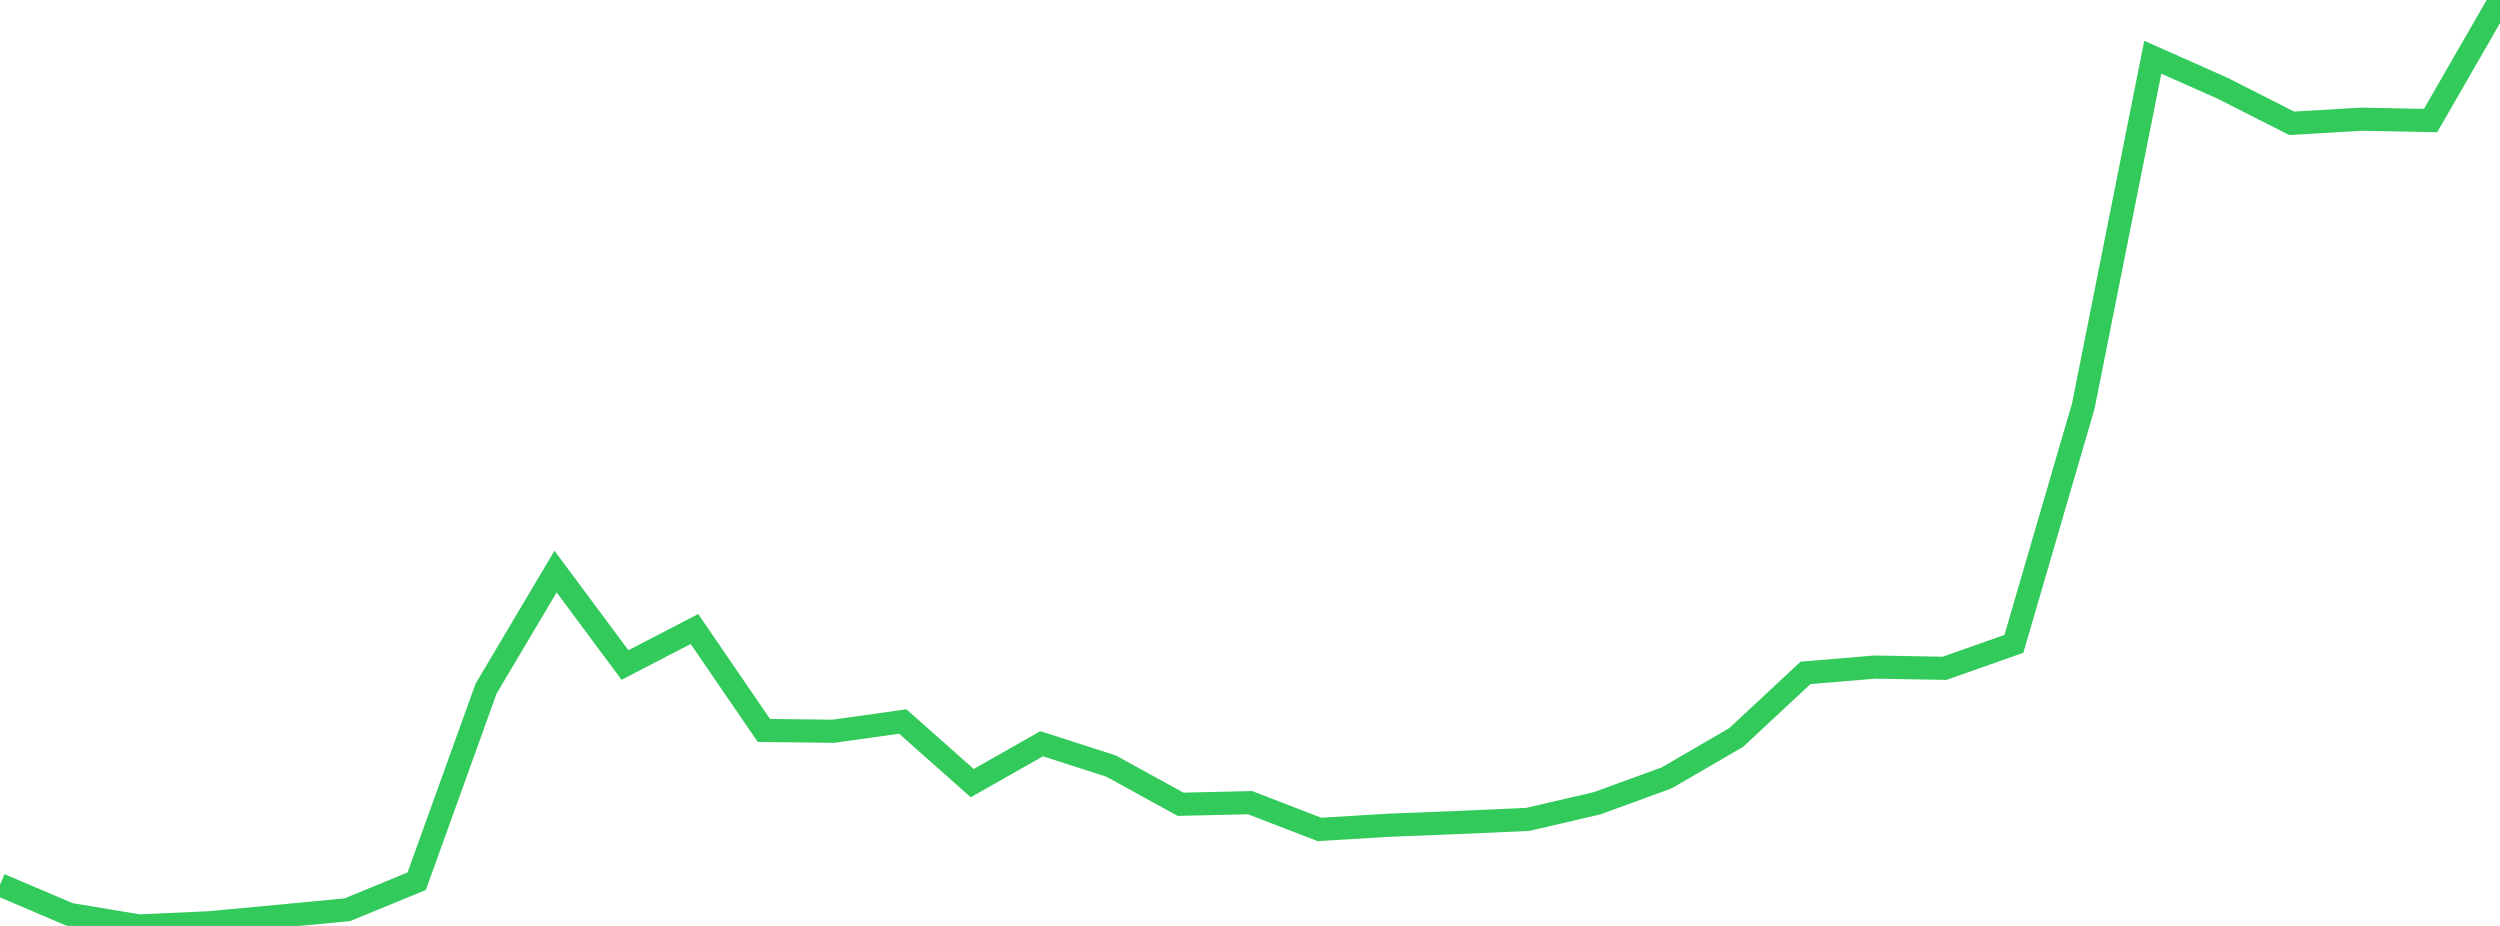 <?xml version="1.0" standalone="no"?>
<!DOCTYPE svg PUBLIC "-//W3C//DTD SVG 1.1//EN" "http://www.w3.org/Graphics/SVG/1.1/DTD/svg11.dtd">

<svg width="135" height="50" viewBox="0 0 135 50" preserveAspectRatio="none" 
  xmlns="http://www.w3.org/2000/svg"
  xmlns:xlink="http://www.w3.org/1999/xlink">


<polyline points="0.0, 47.778 3.75, 49.376 7.5, 50.0 11.25, 49.833 15.0, 49.484 18.75, 49.128 22.5, 47.587 26.25, 37.184 30.0, 30.865 33.75, 35.911 37.5, 33.967 41.25, 39.444 45.0, 39.488 48.75, 38.961 52.5, 42.288 56.25, 40.162 60.0, 41.369 63.75, 43.43 67.5, 43.343 71.25, 44.789 75.0, 44.562 78.75, 44.415 82.5, 44.247 86.25, 43.375 90.0, 42.005 93.75, 39.827 97.5, 36.335 101.25, 36.022 105.0, 36.089 108.75, 34.769 112.5, 21.92 116.25, 3.091 120.0, 4.756 123.75, 6.658 127.5, 6.437 131.25, 6.51 135.0, 0.0" fill="none" stroke="#32ca5b" stroke-width="1.25"/>

</svg>
